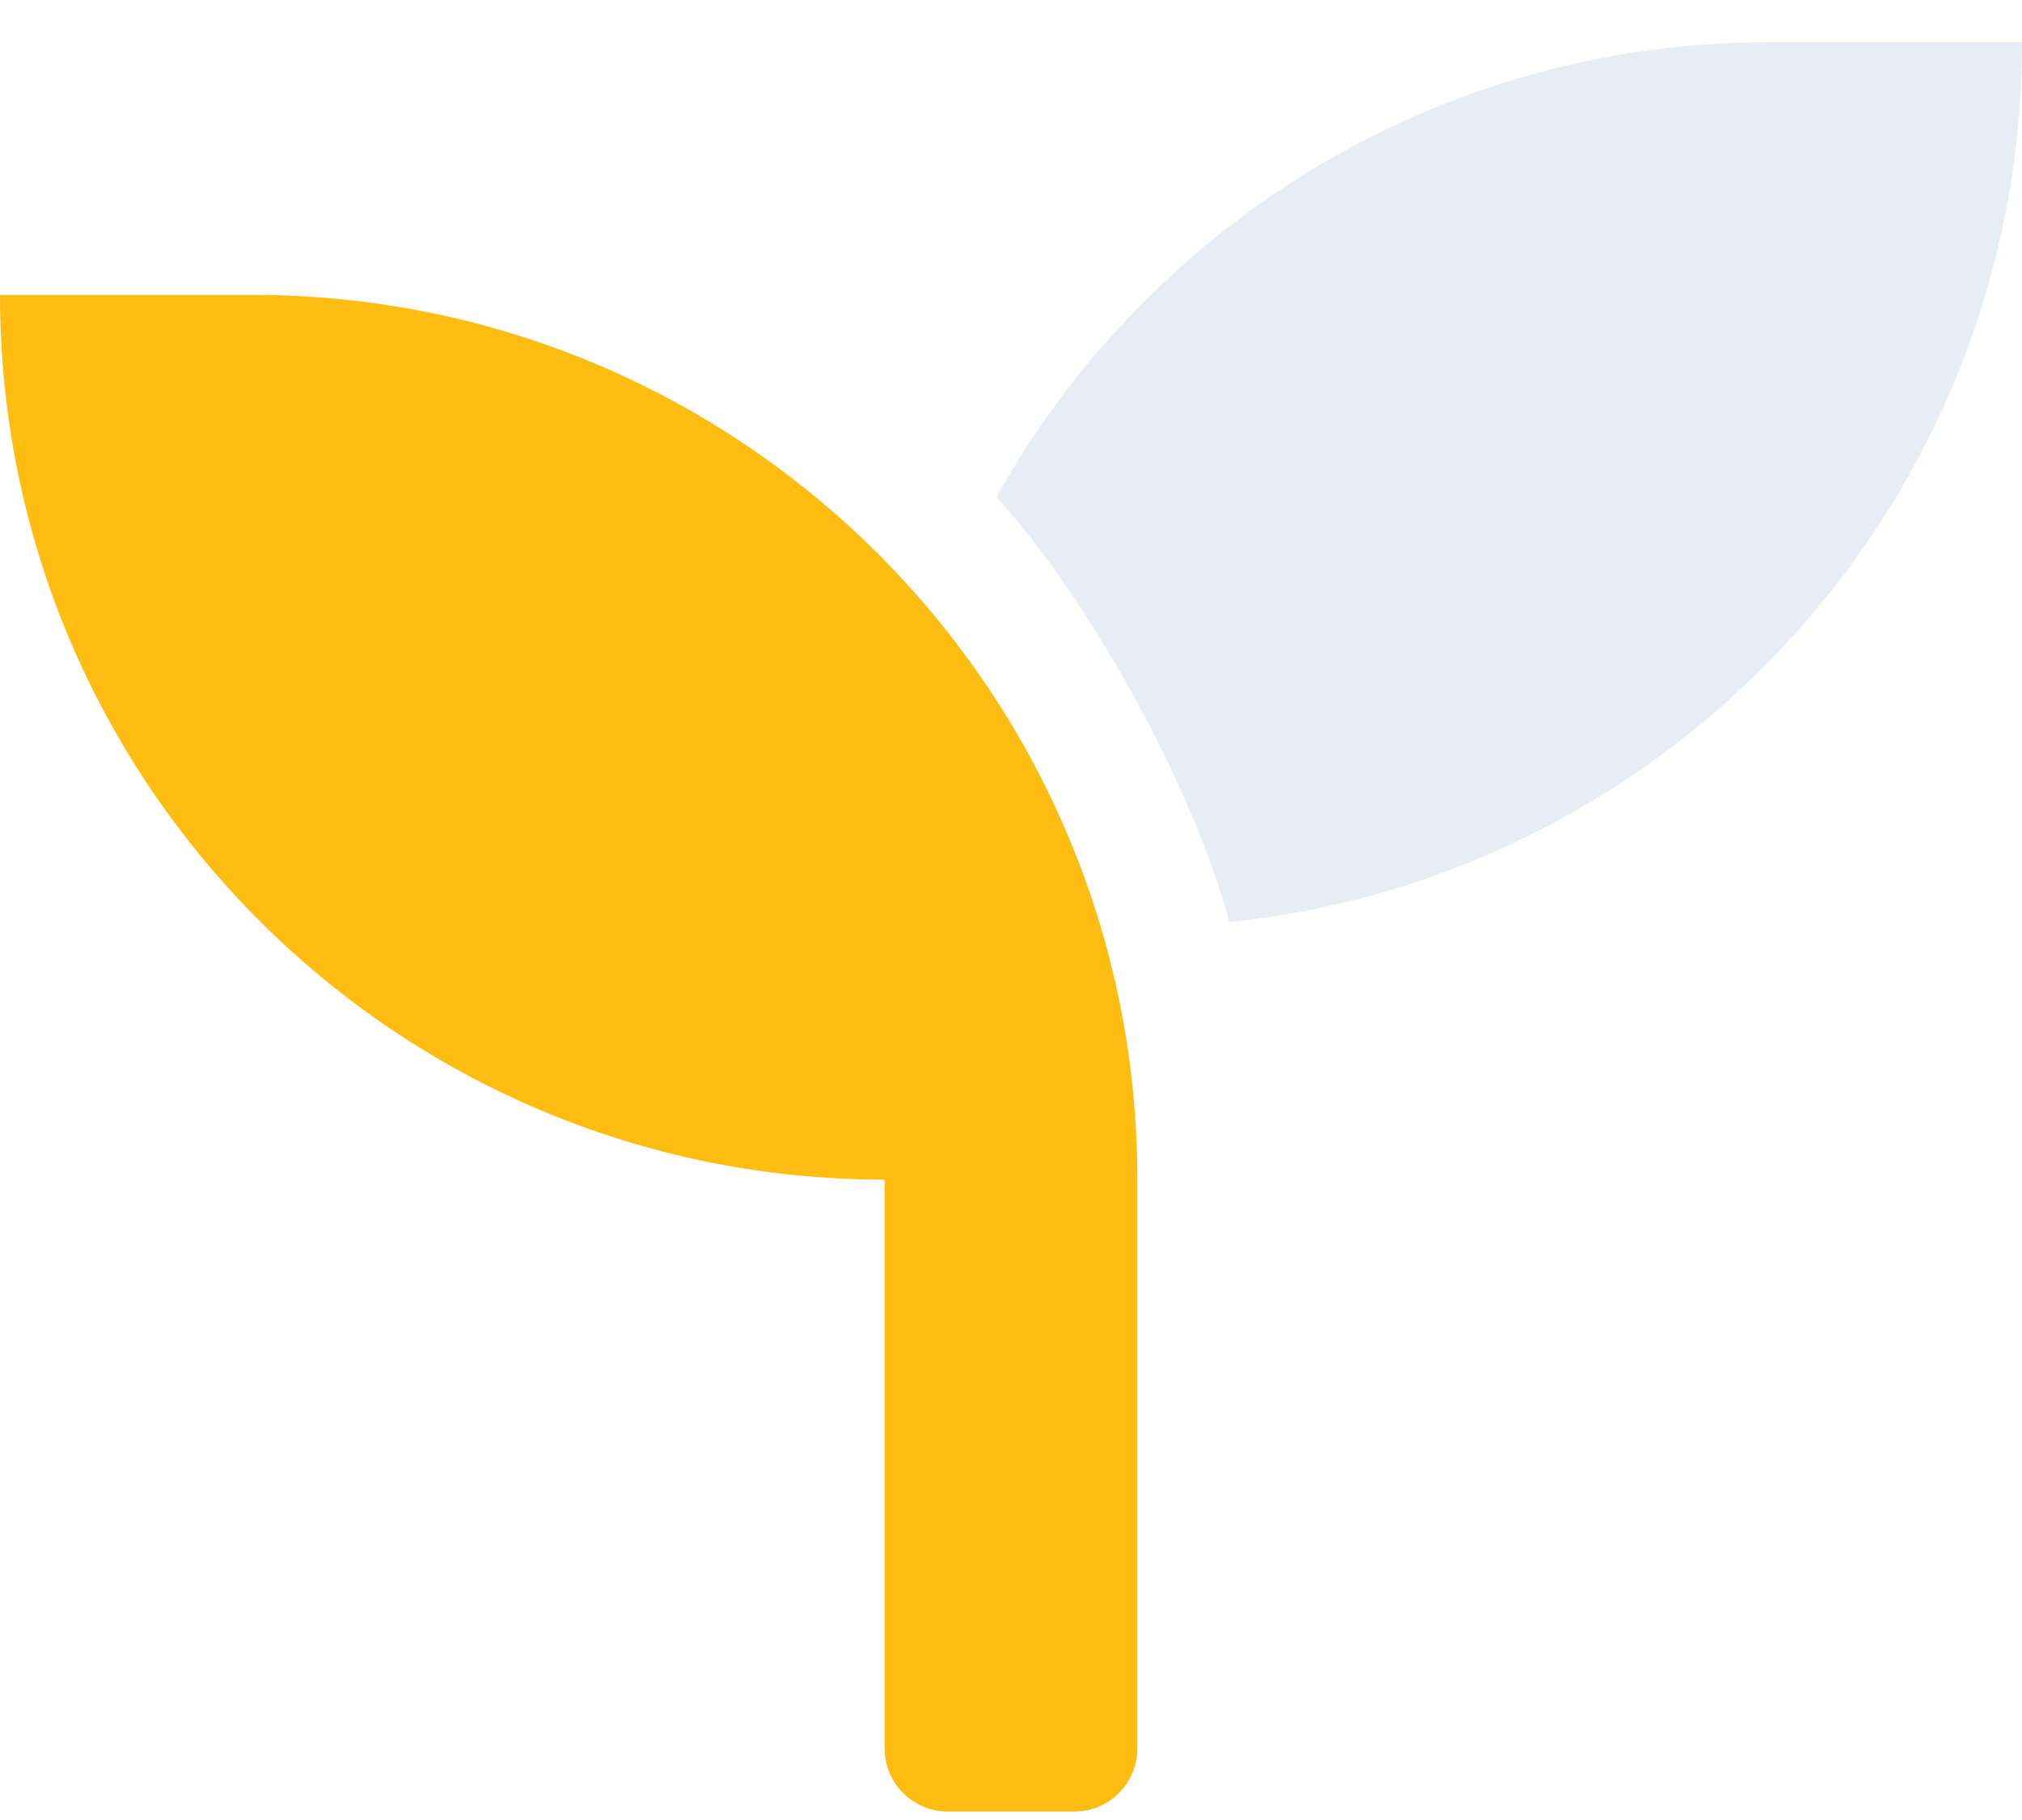 <?xml version="1.0" encoding="UTF-8"?>
<svg width="30px" height="27px" viewBox="0 0 30 27" version="1.1" xmlns="http://www.w3.org/2000/svg" xmlns:xlink="http://www.w3.org/1999/xlink">
    <title>Greenhouse Effect icon</title>
    <g id="Homepage" stroke="none" stroke-width="1" fill="none" fill-rule="evenodd">
        <g id="Homepage-Desktop" transform="translate(-787, -3042)" fill-rule="nonzero">
            <g id="Discover-Section" transform="translate(439, 2864)">
                <g id="Greenhouse-Effect" transform="translate(288, 109)">
                    <g id="Greenhouse-Effect-icon" transform="translate(60, 69)">
                        <path d="M15.937,26.875 C16.455,26.875 16.875,26.455 16.875,25.937 L16.875,17.5 C16.875,10.252 10.998,4.375 3.75,4.375 L0,4.375 C0,11.623 5.877,17.5 13.125,17.5 L13.125,25.937 C13.125,26.455 13.545,26.875 14.062,26.875 L15.937,26.875 Z" id="s" fill="#FFBD12"></path>
                        <path d="M18.24,13.68 C24.844,12.994 30,7.416 30,0.625 L26.25,0.625 C21.316,0.625 17.027,3.35 14.783,7.375 C16.166,8.88 17.715,11.704 18.24,13.68 Z" id="s" fill-opacity="0.1" fill="#17469E"></path>
                    </g>
                </g>
            </g>
        </g>
    </g>
</svg>
